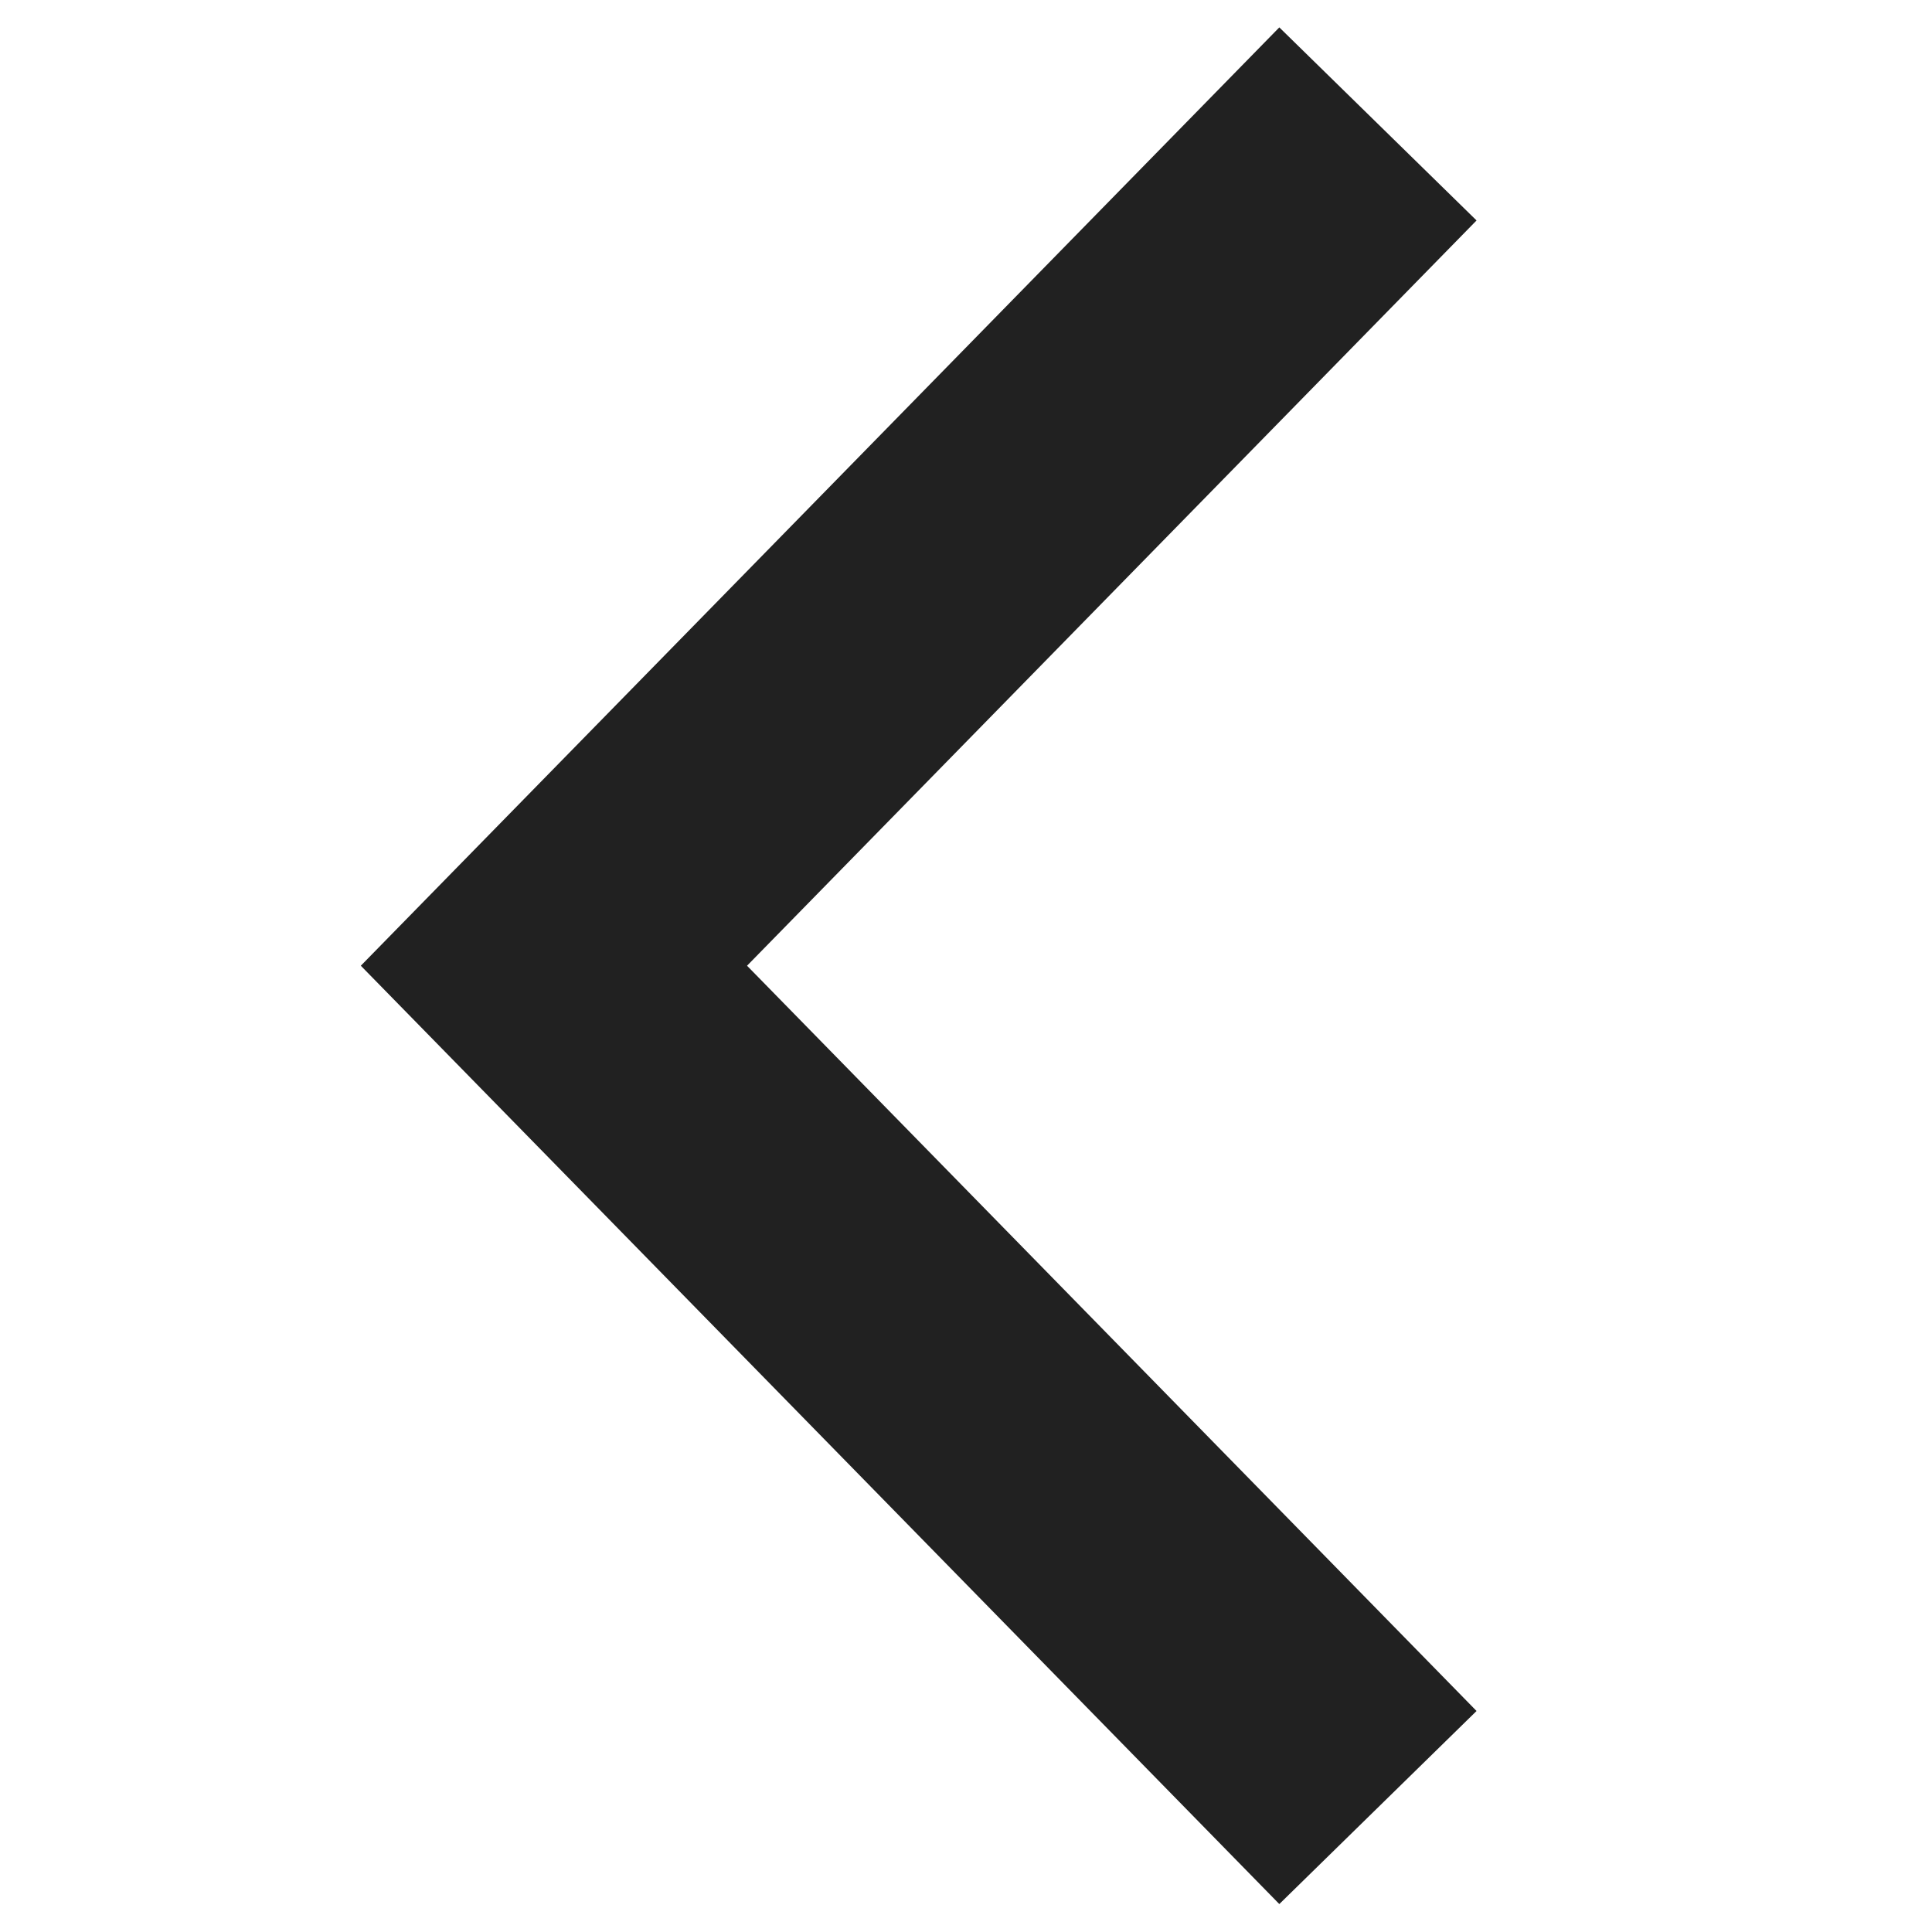 <svg xmlns="http://www.w3.org/2000/svg" width="14" height="14" viewBox="0 0 14 14">
  <g id="그룹_32588" data-name="그룹 32588" transform="translate(-0.346 -0.346)">
    <rect id="사각형_6714" data-name="사각형 6714" width="14" height="14" transform="translate(0.346 0.346)" fill="none"/>
    <path id="패스_1361" data-name="패스 1361" d="M6.686,12.9.715,6.8,6.686.7" transform="translate(3.645 0.544)" fill="none" stroke="#212121" stroke-miterlimit="10" stroke-width="2"/>
  </g>
</svg>
